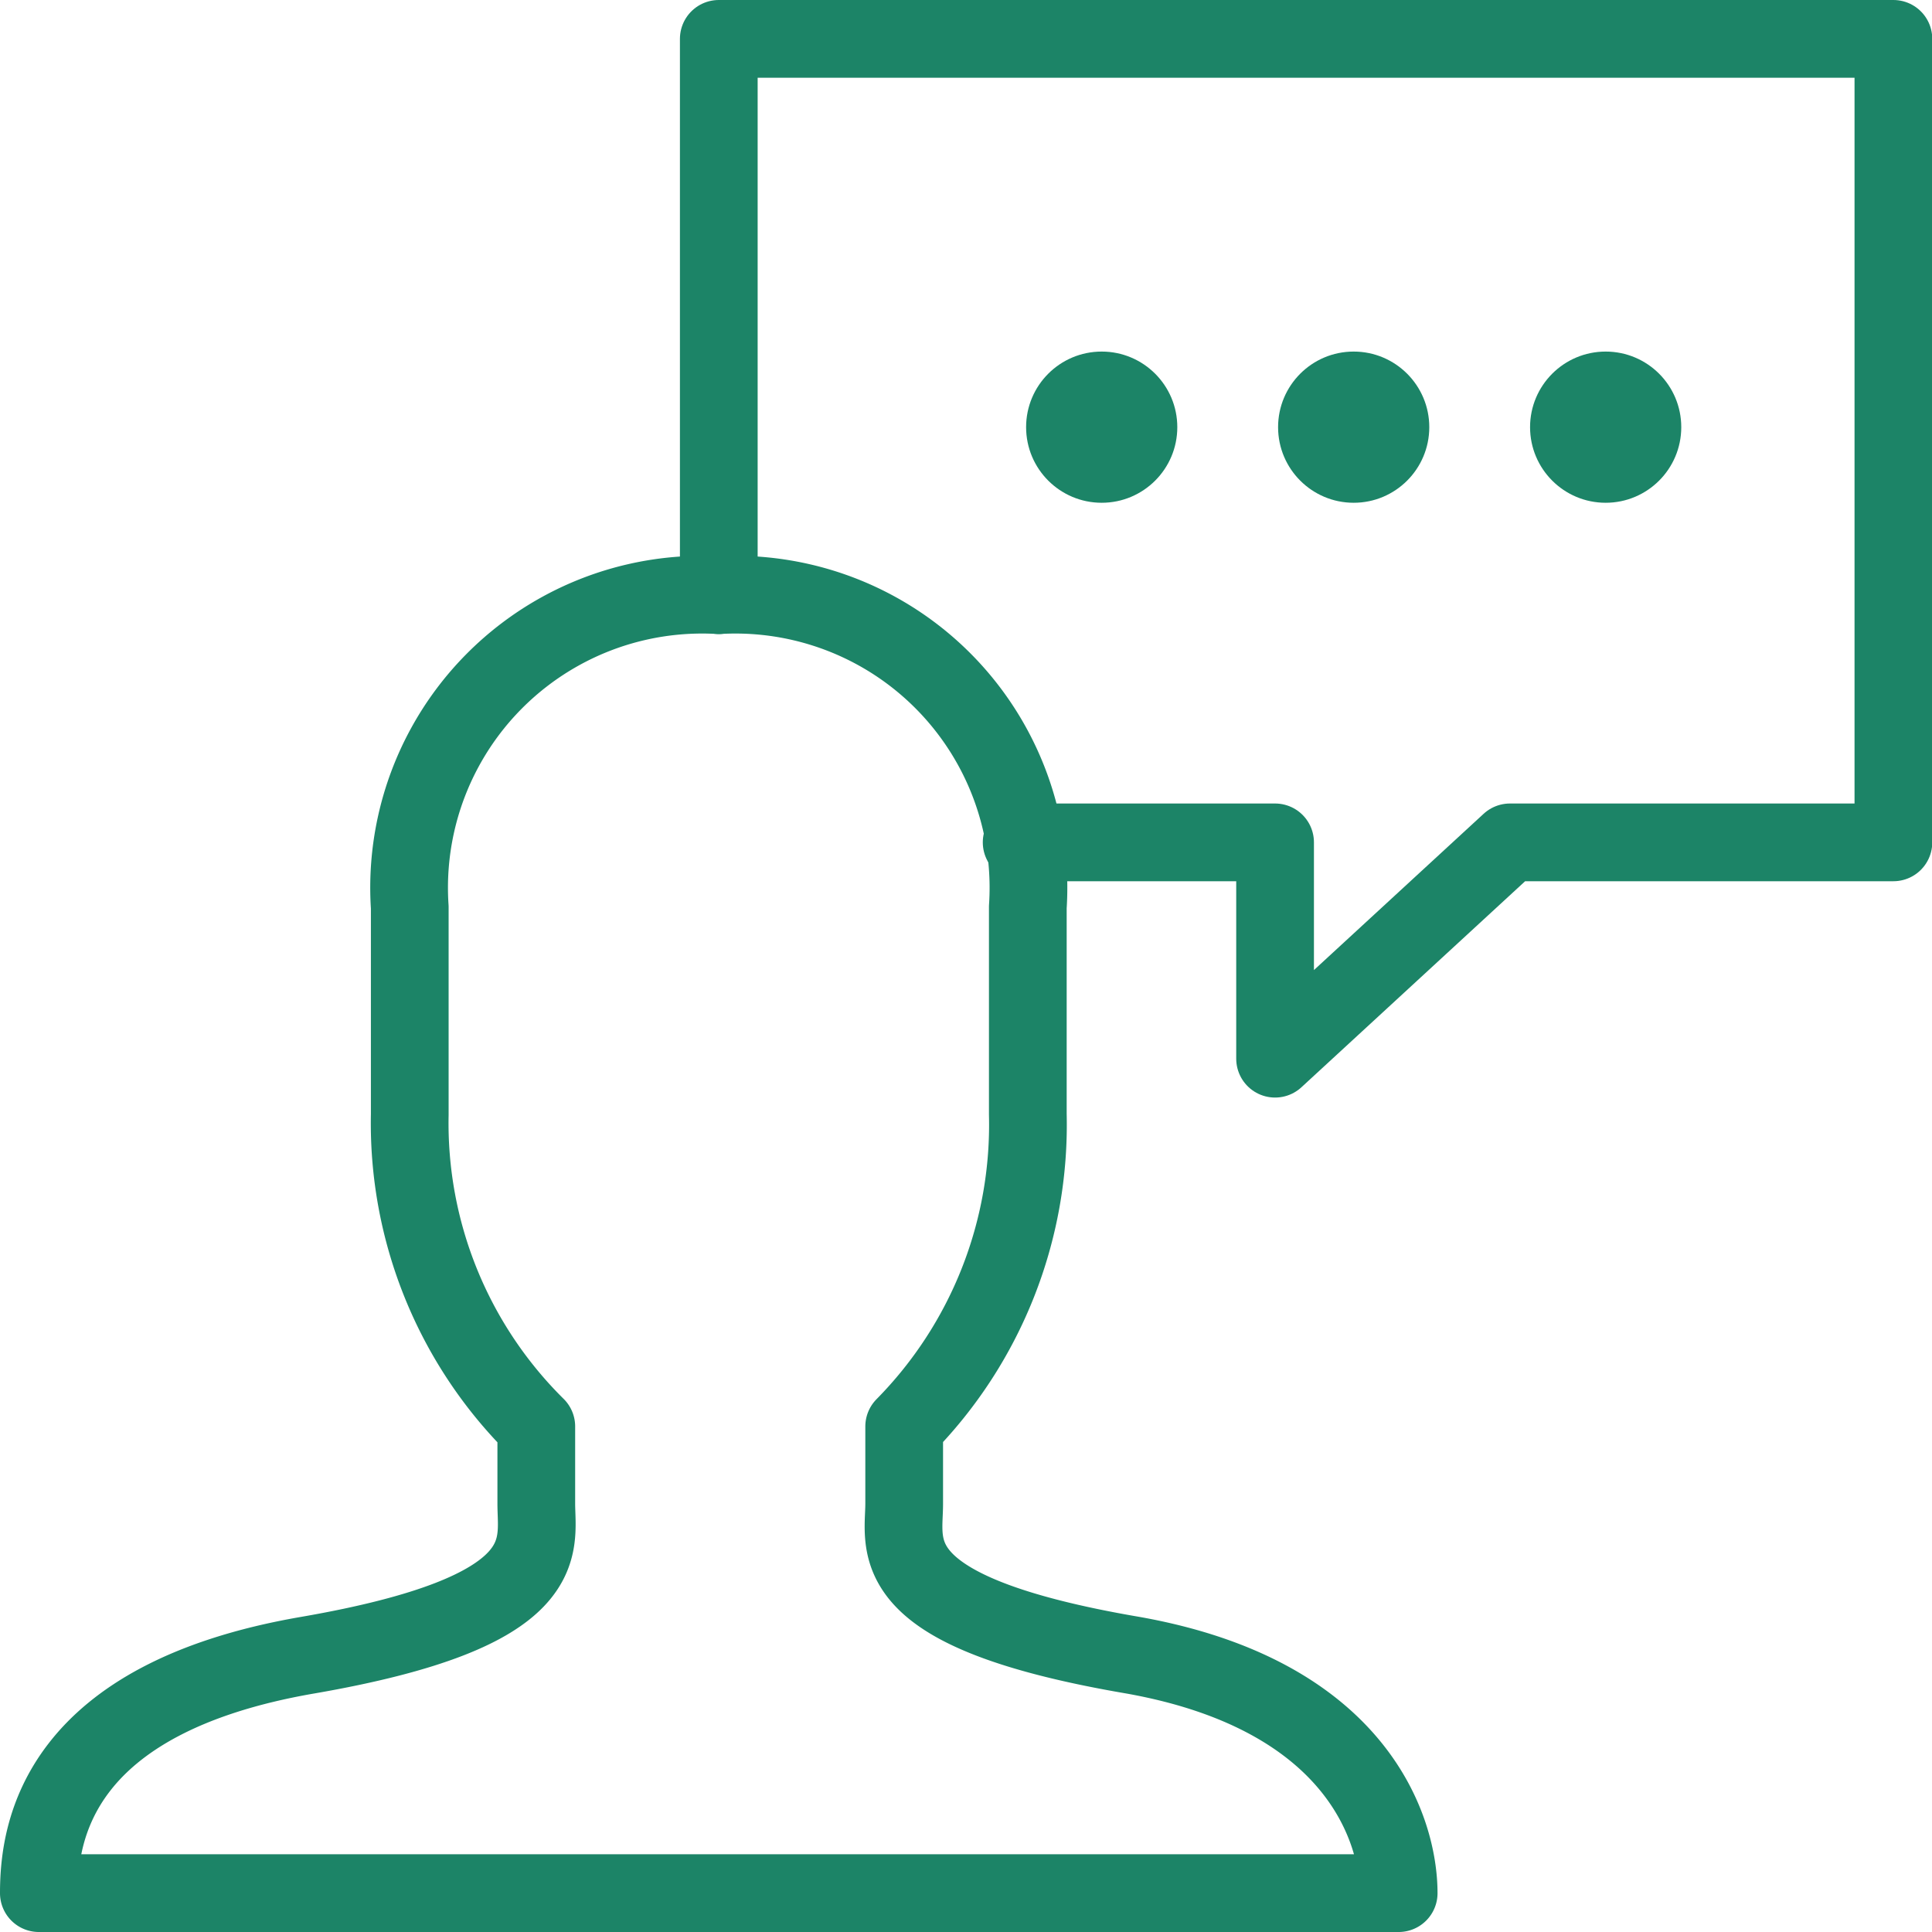 <svg xmlns="http://www.w3.org/2000/svg" width="37.286" height="37.286" viewBox="0 0 37.286 37.286">
  <g id="グループ_7578" data-name="グループ 7578" transform="translate(-132.661 -3659.045)">
    <g id="グループ_7573" data-name="グループ 7573" transform="translate(133.411 3659.795)">
      <path id="パス_4068" data-name="パス 4068" d="M28.845,16.507h4.891v4.175l4.533-4.175h7.4V1H23V11.736" transform="translate(-9.878 -1)" fill="none" stroke="#1c8467" stroke-linecap="round" stroke-linejoin="round" stroke-width="1.5"/>
      <path id="パス_4069" data-name="パス 4069" d="M22.114,39.458c-4.891-.835-4.414-2.088-4.414-2.923V35.044a8.291,8.291,0,0,0,2.386-6.024v-4A5.655,5.655,0,0,0,14.122,19a5.655,5.655,0,0,0-5.964,6.024v4A8.23,8.23,0,0,0,10.6,35.044v1.491c0,.835.418,2.088-4.414,2.923S1,42.857,1,44.05H27.243C27.243,42.857,26.468,40.233,22.114,39.458Z" transform="translate(-1 -8.264)" fill="none" stroke="#1c8467" stroke-linecap="round" stroke-linejoin="round" stroke-width="1.5"/>
      <g id="グループ_7564" data-name="グループ 7564" transform="translate(19.053 6.035)">
        <circle id="楕円形_13" data-name="楕円形 13" cx="1.459" cy="1.459" r="1.459" fill="#1c8467"/>
        <circle id="楕円形_14" data-name="楕円形 14" cx="1.459" cy="1.459" r="1.459" transform="translate(4.863)" fill="#1c8467"/>
        <circle id="楕円形_15" data-name="楕円形 15" cx="1.459" cy="1.459" r="1.459" transform="translate(9.726)" fill="#1c8467"/>
      </g>
    </g>
  </g>
</svg>
